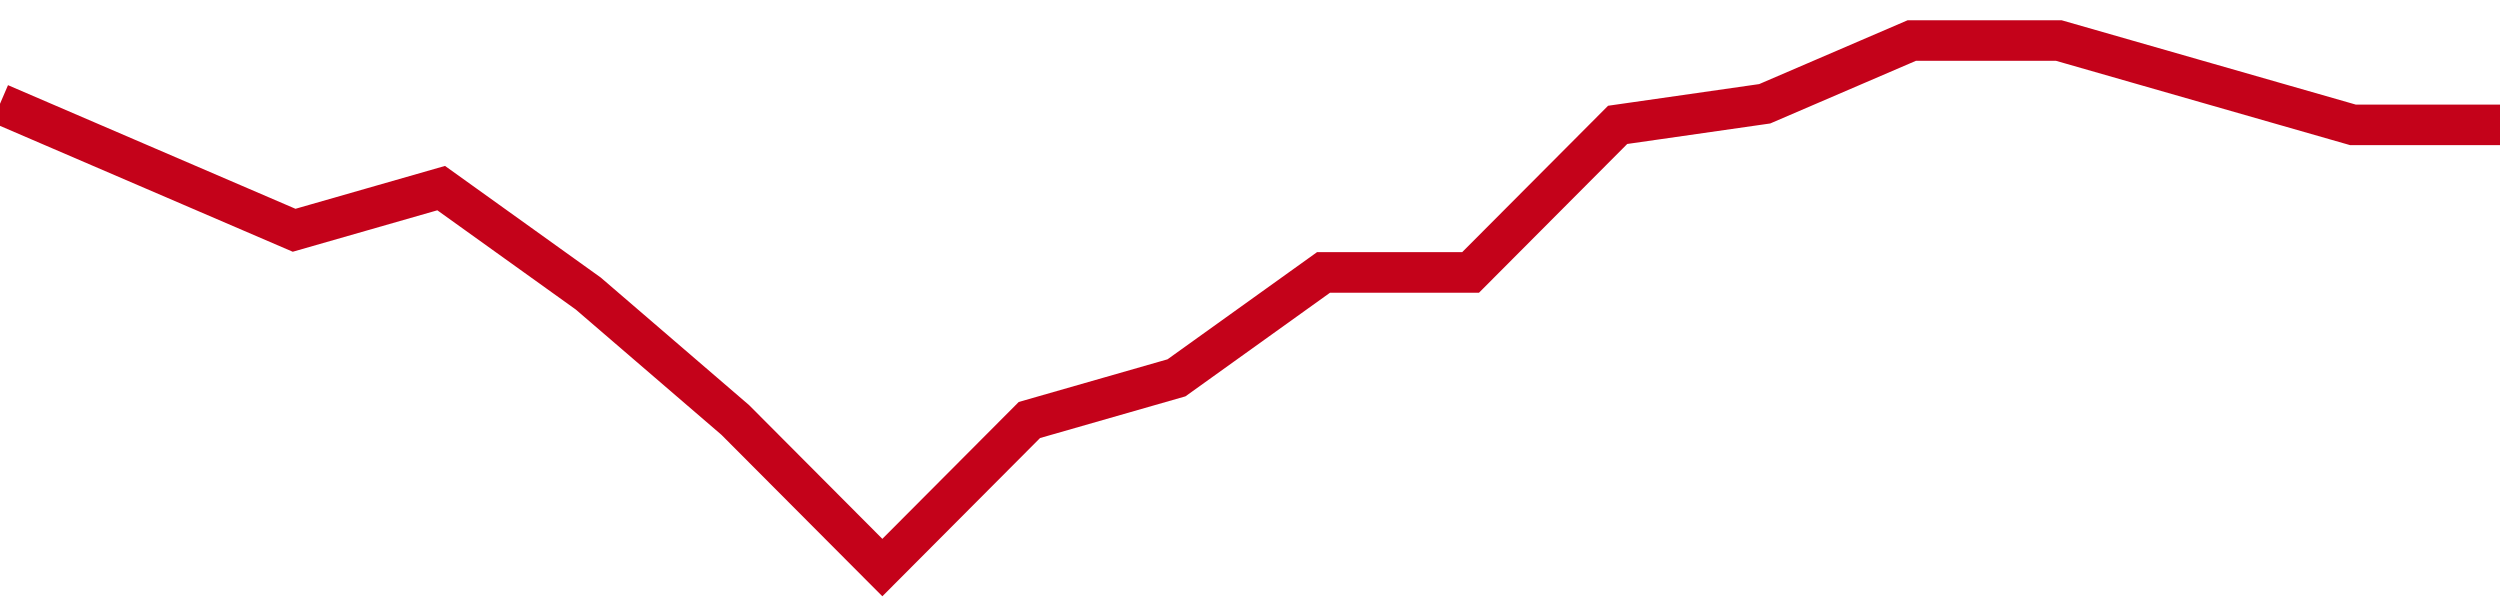 <!-- Generated with https://github.com/jxxe/sparkline/ --><svg viewBox="0 0 185 45" class="sparkline" xmlns="http://www.w3.org/2000/svg"><path class="sparkline--fill" d="M 0 7.68 L 0 7.68 L 10.882 12.36 L 21.765 17.04 L 32.647 13.92 L 43.529 21.72 L 54.412 31.08 L 65.294 42 L 76.176 31.08 L 87.059 27.96 L 97.941 20.16 L 108.824 20.16 L 119.706 9.24 L 130.588 7.68 L 141.471 3 L 152.353 3 L 163.235 6.12 L 174.118 9.24 L 185 9.24 V 45 L 0 45 Z" stroke="none" fill="none" ></path><path class="sparkline--line" d="M 0 7.68 L 0 7.68 L 10.882 12.36 L 21.765 17.04 L 32.647 13.92 L 43.529 21.72 L 54.412 31.08 L 65.294 42 L 76.176 31.08 L 87.059 27.96 L 97.941 20.16 L 108.824 20.16 L 119.706 9.24 L 130.588 7.68 L 141.471 3 L 152.353 3 L 163.235 6.12 L 174.118 9.24 L 185 9.24" fill="none" stroke-width="3" stroke="#C4021A" ></path></svg>